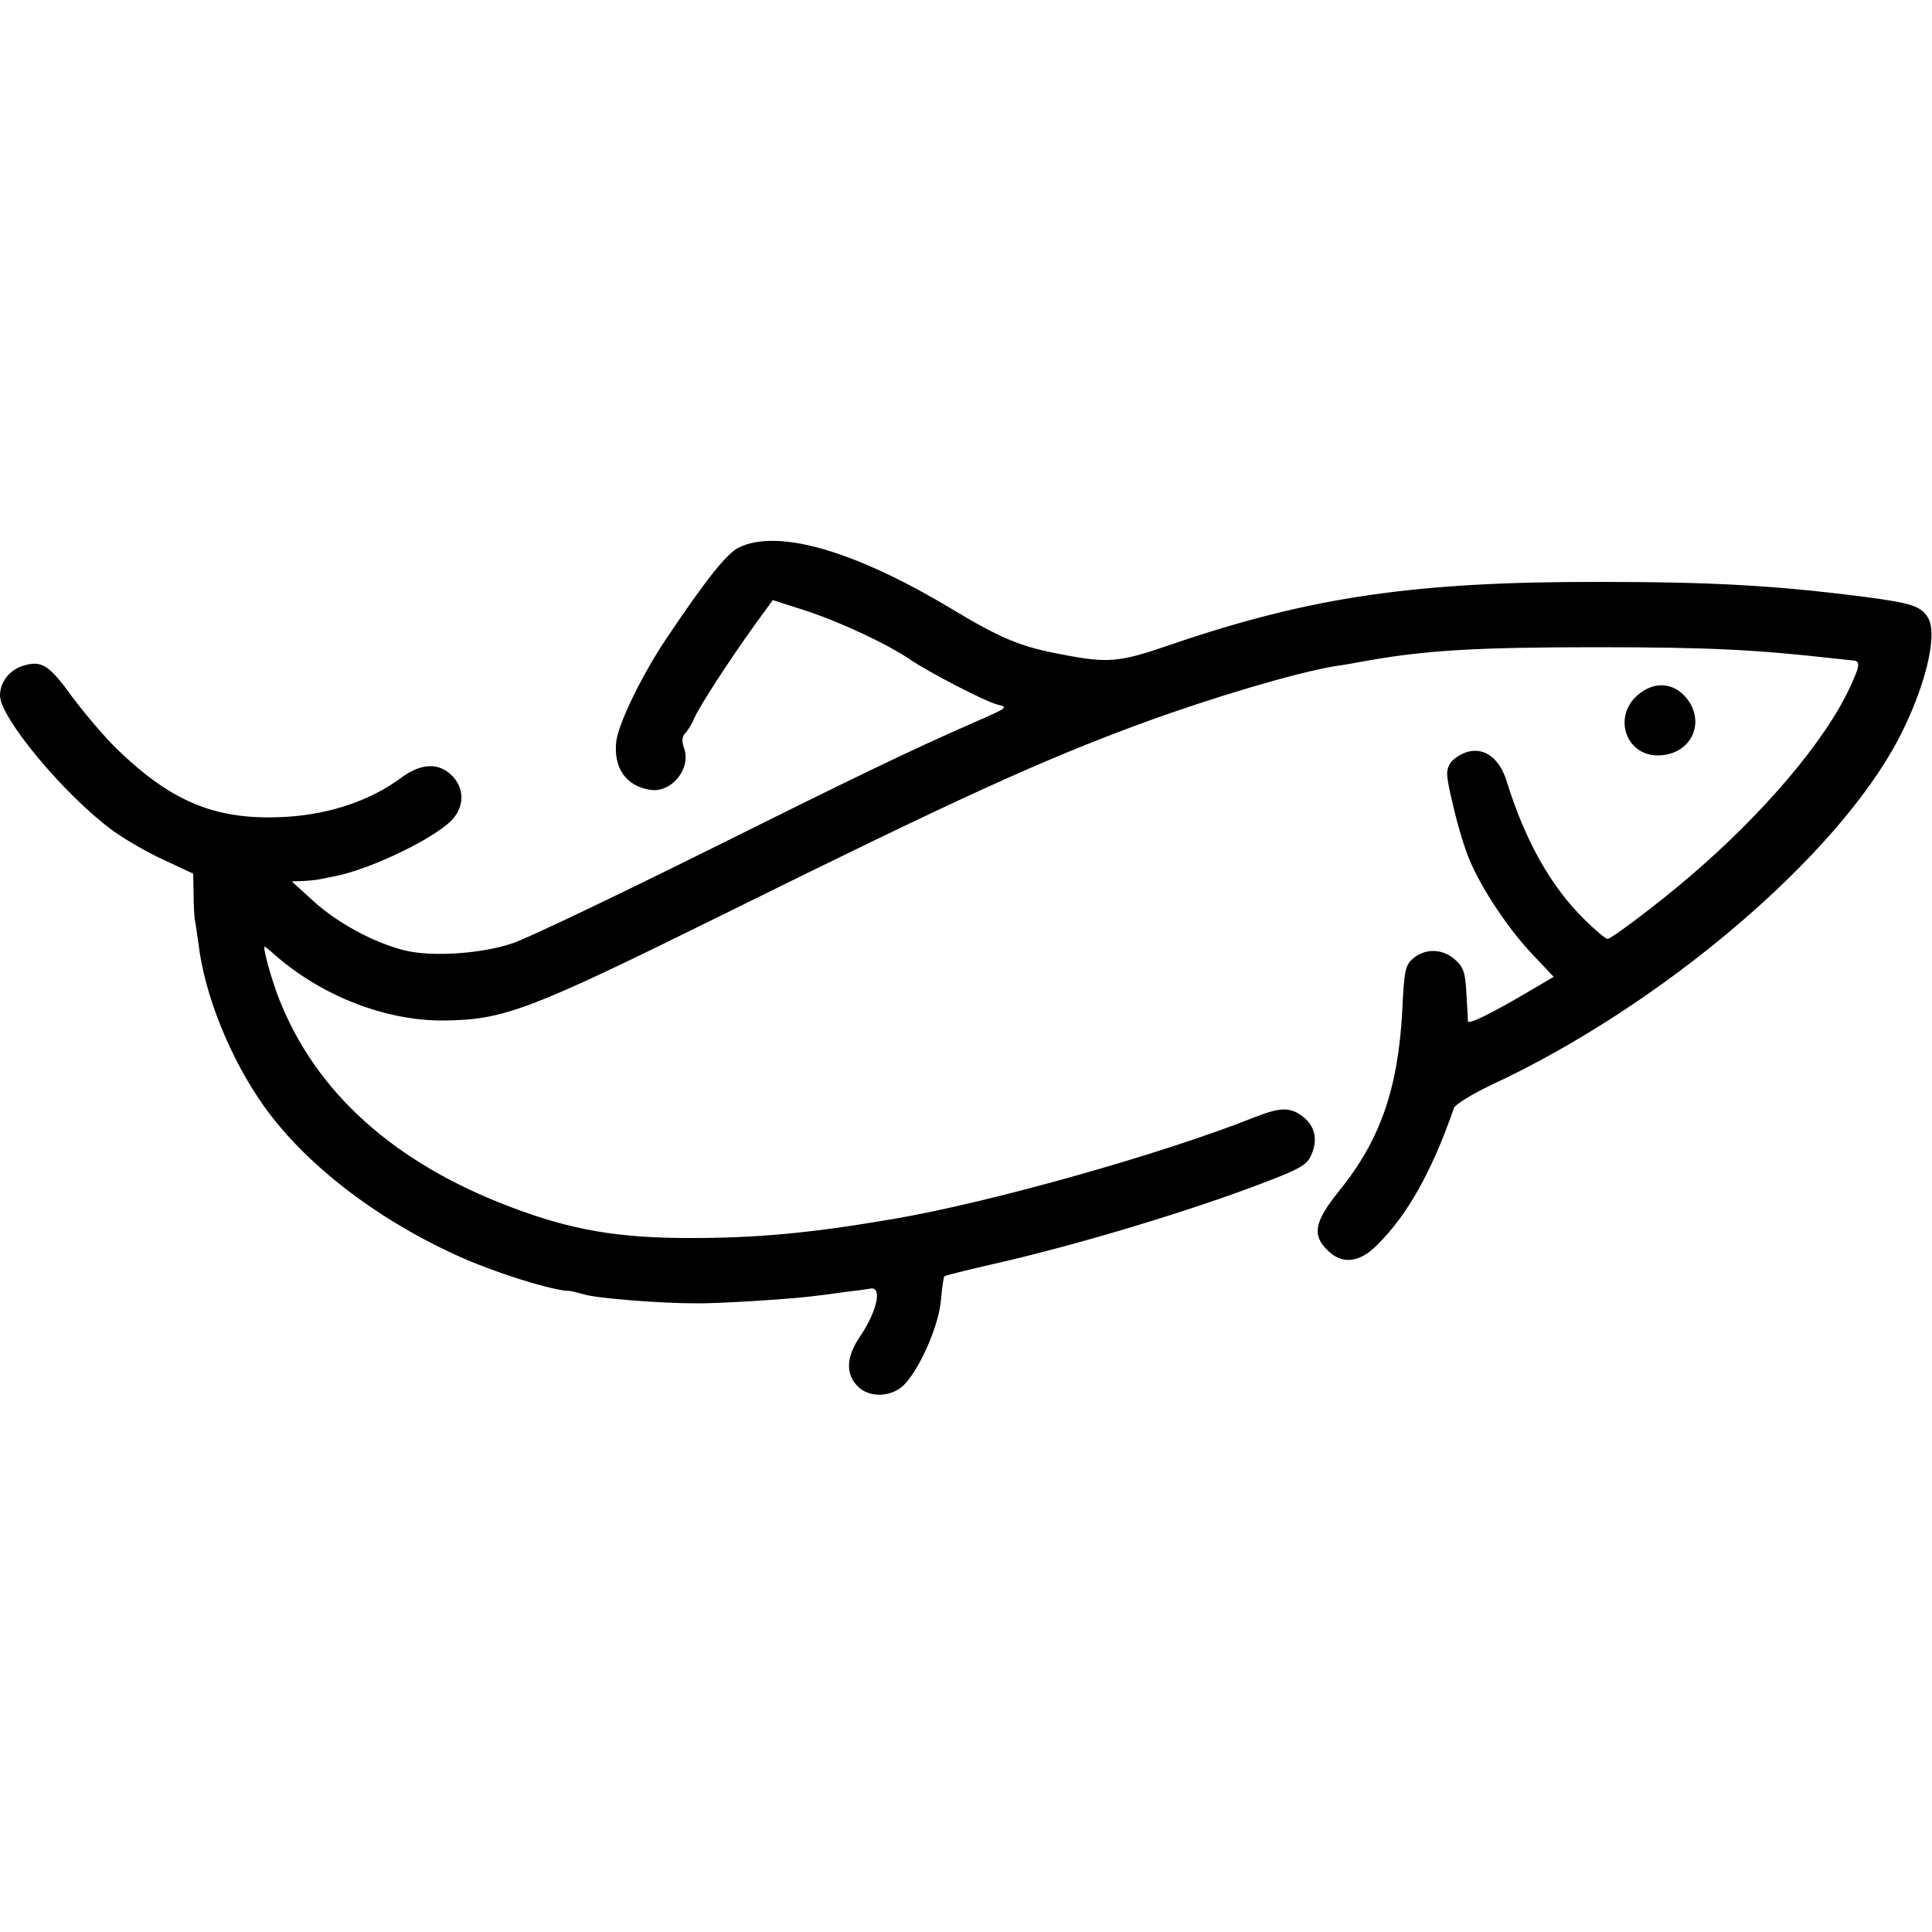 <?xml version="1.0" standalone="no"?>
<!DOCTYPE svg PUBLIC "-//W3C//DTD SVG 20010904//EN"
 "http://www.w3.org/TR/2001/REC-SVG-20010904/DTD/svg10.dtd">
<svg version="1.0" xmlns="http://www.w3.org/2000/svg"
 width="500pt" height="500pt" viewBox="0 0 500 500"
 preserveAspectRatio="xMidYMid meet">
<g transform="translate(0,500) scale(0.1,-0.1)"
fill="#000000" stroke="none">
<path d="M1912 3583 c-31 -15 -86 -84 -189 -238 -61 -91 -122 -216 -128 -263
-8 -68 24 -116 87 -126 56 -9 108 55 88 109 -6 17 -5 28 3 37 7 7 18 25 24 40
15 33 89 147 155 239 l48 66 84 -27 c92 -30 215 -88 273 -128 51 -34 192 -107
223 -115 31 -8 31 -7 -69 -51 -157 -69 -286 -131 -704 -339 -230 -114 -446
-217 -480 -228 -79 -27 -207 -36 -278 -19 -79 19 -176 71 -239 129 l-55 50 30
1 c17 1 37 3 45 5 8 2 26 5 40 8 83 17 230 85 289 135 45 37 47 94 5 130 -34
29 -77 25 -126 -11 -83 -62 -198 -99 -321 -102 -165 -5 -278 43 -419 181 -31
31 -80 89 -110 129 -60 83 -79 96 -125 83 -37 -10 -63 -42 -63 -78 0 -57 166
-257 291 -349 30 -22 90 -57 132 -76 l77 -36 1 -52 c0 -29 2 -59 3 -67 2 -8 6
-37 10 -65 16 -132 83 -297 170 -419 106 -148 286 -288 496 -384 95 -44 255
-94 295 -93 2 0 19 -4 37 -9 33 -10 195 -23 288 -23 59 -1 243 11 300 18 19 2
57 7 84 11 27 3 57 7 68 9 32 7 19 -57 -27 -125 -36 -53 -37 -98 -3 -130 28
-26 78 -26 111 0 40 32 96 154 102 224 3 33 7 61 9 63 2 2 62 17 132 33 208
47 508 137 702 212 89 34 106 45 116 70 17 39 9 74 -22 98 -32 25 -58 25 -124
-1 -241 -96 -689 -222 -938 -264 -216 -37 -353 -49 -525 -49 -186 0 -307 21
-460 79 -304 114 -509 298 -604 543 -19 49 -42 132 -36 132 1 0 13 -9 26 -21
123 -108 290 -172 440 -170 154 2 218 26 724 276 600 297 823 399 1085 495
178 65 393 129 495 146 17 2 56 9 88 15 149 26 280 34 587 34 293 0 412 -6
625 -30 11 -1 28 -3 38 -4 22 -1 22 -11 -5 -69 -64 -139 -224 -328 -418 -493
-78 -67 -200 -159 -210 -159 -4 0 -31 22 -59 50 -86 84 -154 203 -202 359 -18
57 -55 86 -98 76 -17 -4 -38 -17 -47 -29 -13 -21 -12 -32 7 -112 11 -49 30
-111 42 -139 31 -75 102 -181 164 -246 l54 -57 -68 -40 c-97 -57 -153 -84
-154 -75 0 5 -2 37 -4 73 -3 55 -8 68 -30 87 -32 28 -75 29 -106 4 -22 -18
-25 -29 -30 -138 -11 -201 -57 -334 -164 -466 -63 -78 -70 -113 -30 -152 37
-38 83 -34 129 13 79 78 142 191 199 355 4 9 46 35 94 58 442 205 895 590
1056 896 68 130 102 266 78 312 -18 32 -42 40 -163 56 -234 30 -396 39 -688
39 -479 1 -750 -39 -1112 -163 -131 -45 -159 -48 -278 -25 -109 20 -159 41
-292 121 -249 149 -446 205 -546 156z"/>
<path d="M4237 3200 c-63 -56 -29 -155 53 -155 78 0 121 71 84 135 -32 53 -90
62 -137 20z"/>
</g>
</svg>
